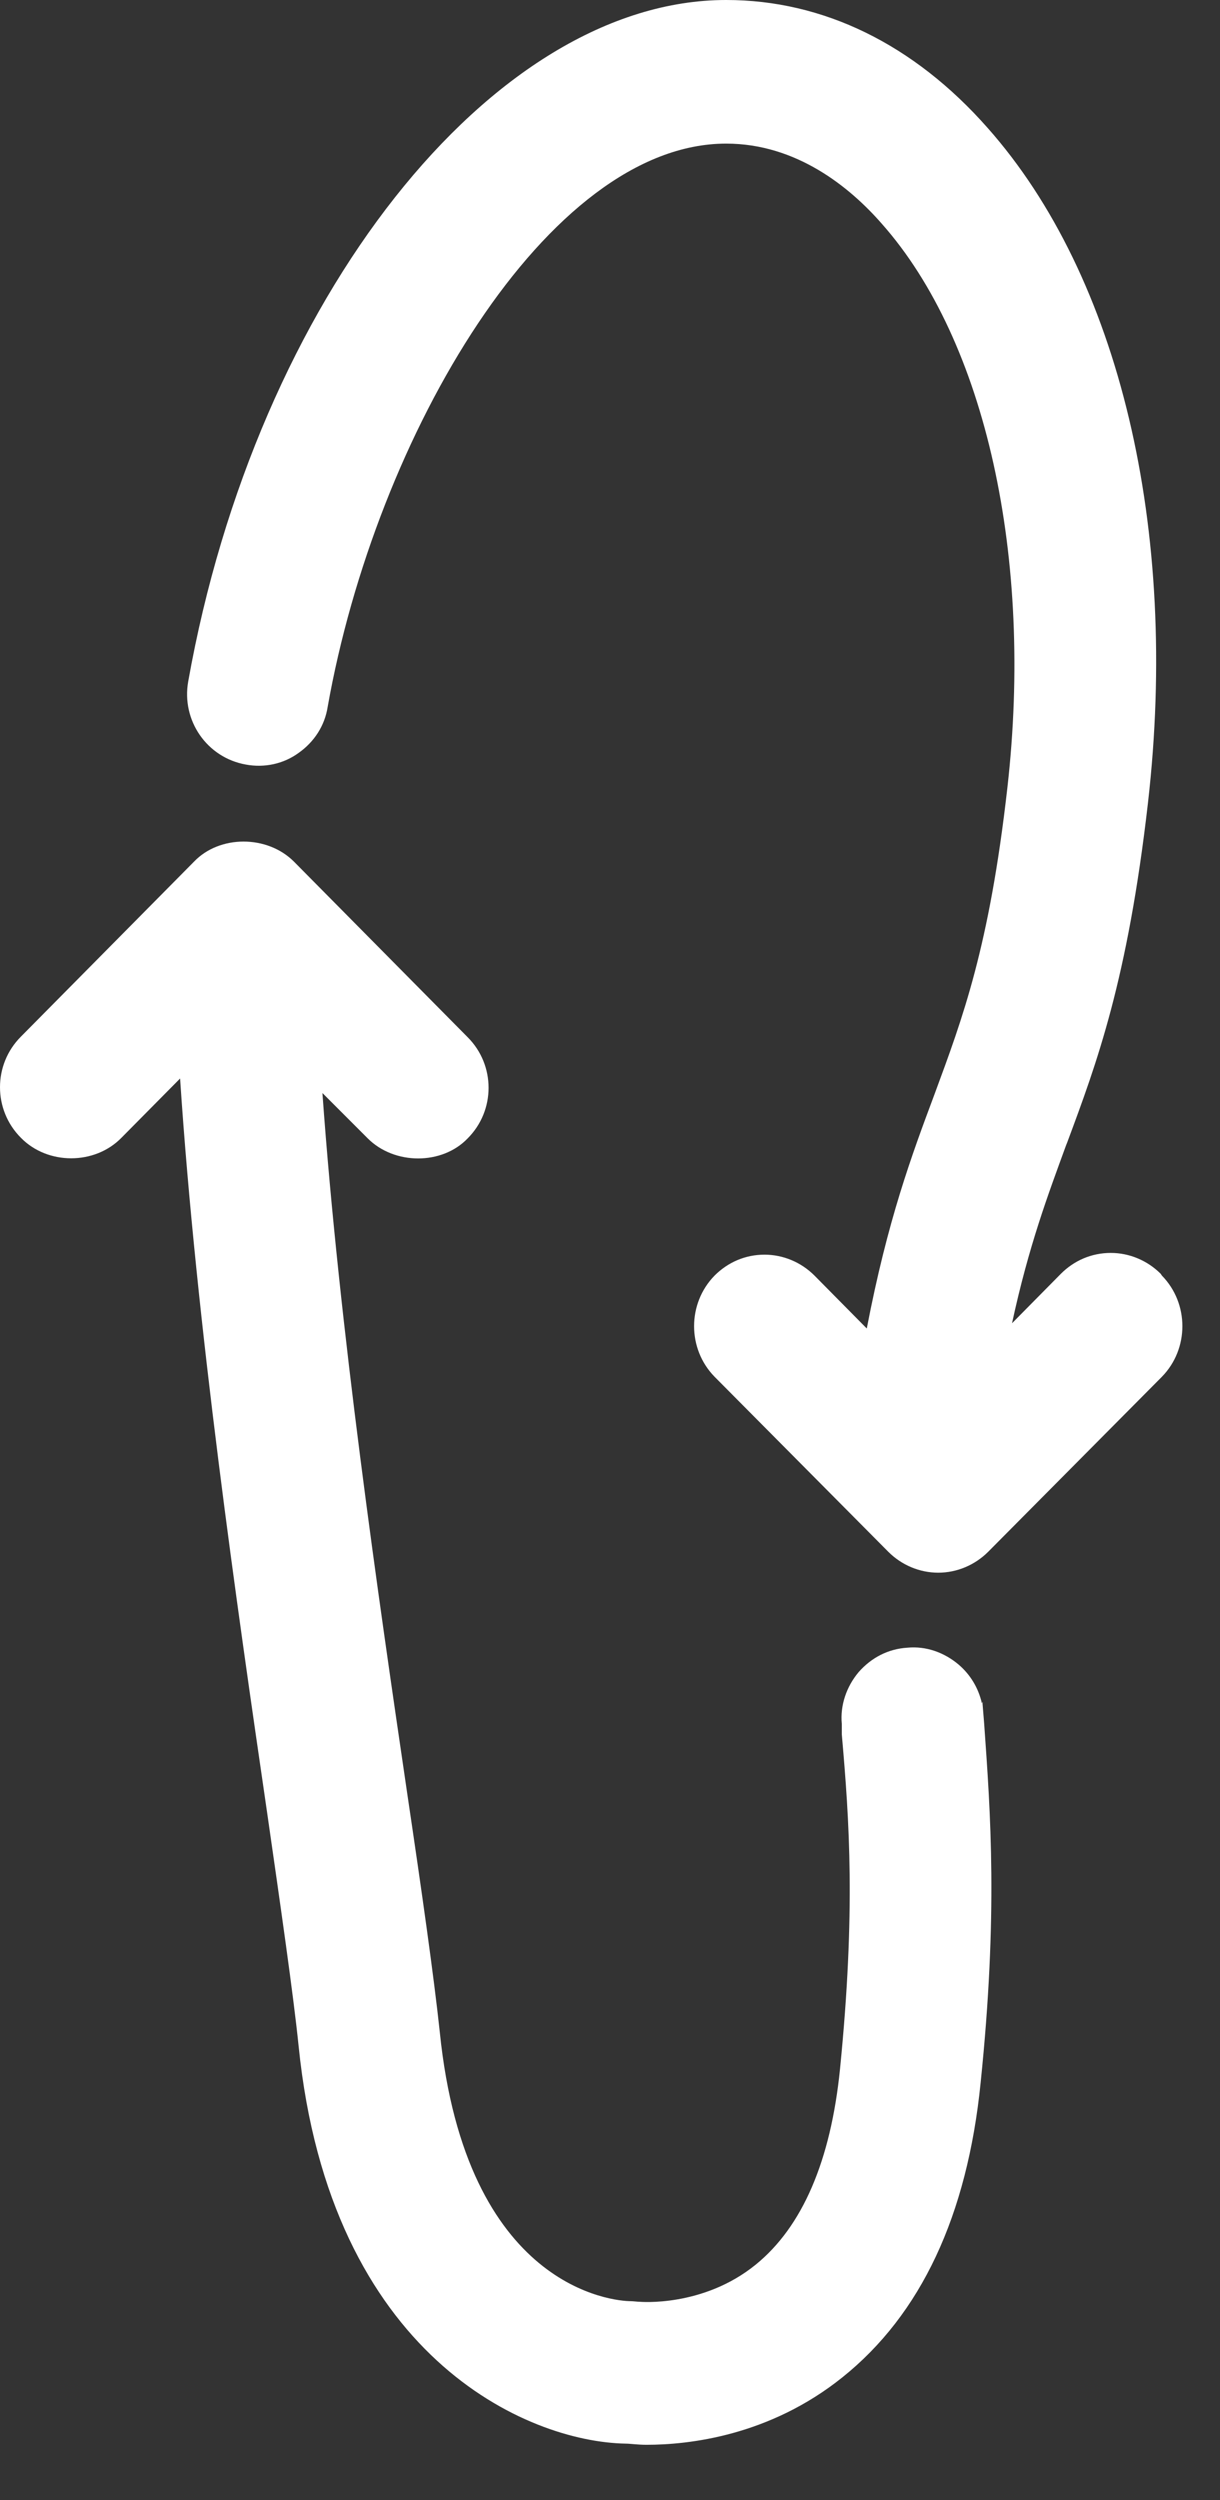 <svg xmlns="http://www.w3.org/2000/svg" fill="none" viewBox="0 0 21 43" height="43" width="21">
<rect x="0" y="0" width="21" height="43" fill="#333333" stroke="none"/>
<path fill="white" d="M16.92 29.29H16.9C16.84 29.03 16.7 28.8 16.5 28.63C16.25 28.42 15.94 28.31 15.62 28.34C15.29 28.36 15 28.51 14.78 28.76C14.57 29.01 14.46 29.33 14.49 29.65V29.83C14.62 31.32 14.73 32.86 14.46 35.58C14.3 37.17 13.81 38.3 13.01 38.95C12.1 39.69 11.01 39.59 11.01 39.59C10.97 39.59 10.9 39.58 10.86 39.58C10.57 39.58 8.02 39.37 7.57 34.95C7.47 34.01 7.26 32.53 7.01 30.85C6.51 27.45 5.84 22.85 5.55 18.8L6.33 19.58C6.79 20.04 7.61 20.04 8.05 19.58C8.53 19.1 8.53 18.32 8.05 17.84L5.06 14.82C4.6 14.36 3.78 14.36 3.34 14.82L0.36 17.83C-0.12 18.31 -0.12 19.09 0.36 19.57C0.82 20.04 1.63 20.04 2.09 19.57L3.1 18.55C3.38 22.79 4.08 27.63 4.6 31.19C4.83 32.79 5.05 34.31 5.14 35.19C5.68 40.53 9.07 42 10.77 42.03C10.85 42.03 10.97 42.05 11.13 42.05C11.85 42.05 13.24 41.9 14.5 40.89C15.85 39.81 16.65 38.11 16.88 35.82C17.18 32.91 17.05 31.19 16.94 29.64L16.91 29.27L16.92 29.29Z"></path>
<path fill="white" d="M19.98 21.91C19.75 21.68 19.44 21.55 19.12 21.55C18.79 21.55 18.49 21.68 18.26 21.91L17.42 22.76C17.71 21.42 18.04 20.55 18.35 19.7L18.37 19.65C18.88 18.28 19.41 16.86 19.76 13.81C20.3 9.1 19.27 4.76 17 2.2C15.73 0.76 14.17 0 12.5 0C8.47 0 4.41 5.15 3.24 11.72C3.12 12.39 3.56 13.03 4.23 13.15C4.55 13.21 4.88 13.14 5.14 12.95C5.41 12.76 5.59 12.48 5.64 12.16C6.47 7.48 9.43 2.47 12.5 2.47C13.71 2.47 14.63 3.22 15.18 3.85C16.97 5.87 17.79 9.59 17.34 13.55C17.03 16.29 16.57 17.51 16.09 18.81C15.69 19.88 15.28 20.98 14.92 22.85L14.02 21.94C13.79 21.71 13.48 21.58 13.16 21.58C12.83 21.58 12.53 21.71 12.3 21.94C11.83 22.42 11.83 23.2 12.3 23.68L15.29 26.69C15.52 26.92 15.83 27.05 16.15 27.05C16.47 27.05 16.78 26.92 17.01 26.69L20 23.68C20.47 23.2 20.47 22.42 20 21.94L19.98 21.91Z"></path>
</svg>
